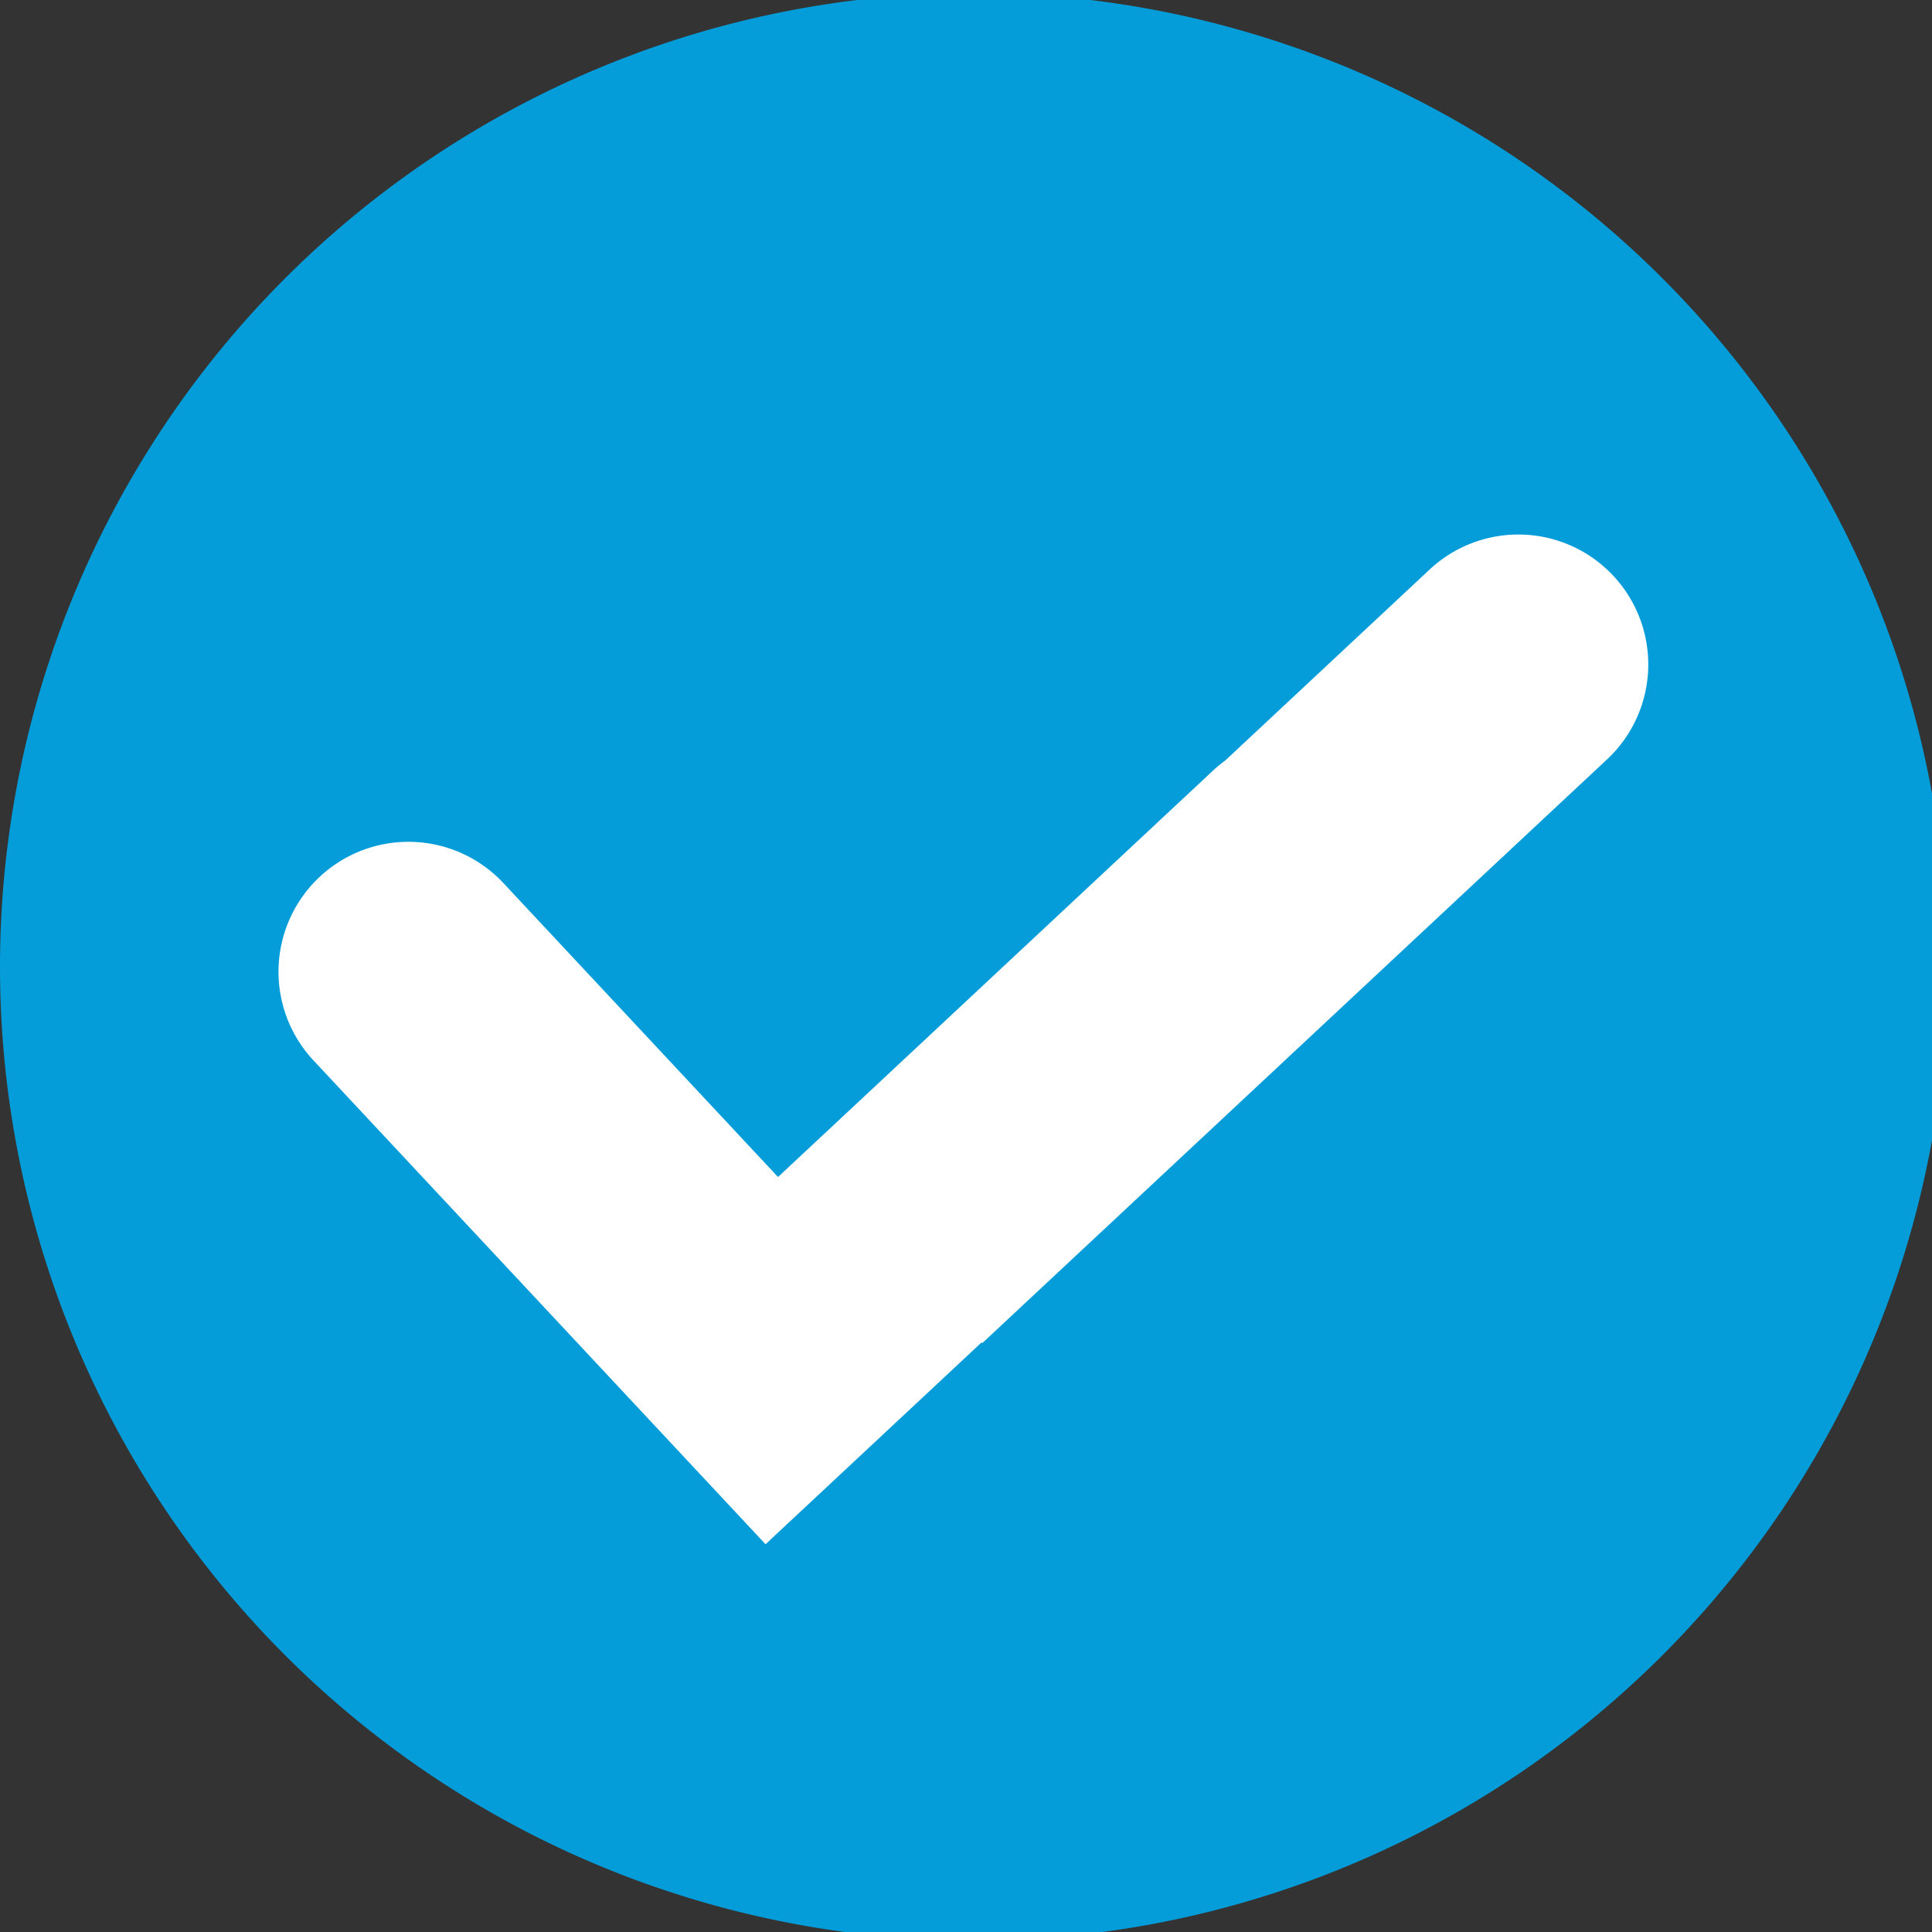 <svg xmlns="http://www.w3.org/2000/svg" xmlns:xlink="http://www.w3.org/1999/xlink" width="37" height="37" viewBox="0 0 37 37">
  <rect x="0" y="0" width="37" height="37" fill="#333333" stroke="none"/>
  <defs>
    <clipPath id="clip-path">
      <rect id="Rectangle_374" data-name="Rectangle 374" width="37" height="37" fill="none"/>
    </clipPath>
  </defs>
  <g id="Group_1069" data-name="Group 1069" transform="translate(0 -0.102)">
    <g id="Group_1068" data-name="Group 1068" transform="translate(0 0.102)" clip-path="url(#clip-path)">
      <path id="Path_1476" data-name="Path 1476" d="M18.649,0A18.649,18.649,0,1,1,0,18.649,18.649,18.649,0,0,1,18.649,0" transform="translate(0 -0.134)" fill="#049dd9" fill-rule="evenodd"/>
      <path id="Path_1477" data-name="Path 1477" d="M80.771,159.856l-6.821-7.3a2.486,2.486,0,1,1,3.634-3.4l5.261,5.631,8.328-7.781a2.481,2.481,0,0,1,.234-.193l3.916-3.659a2.487,2.487,0,0,1,3.4,3.634L86.757,157.968l-.013-.014-4.138,3.866-1.836-1.965Z" transform="translate(-67.945 -132.246)" fill="#fff" fill-rule="evenodd"/>
    </g>
  </g>
</svg>

